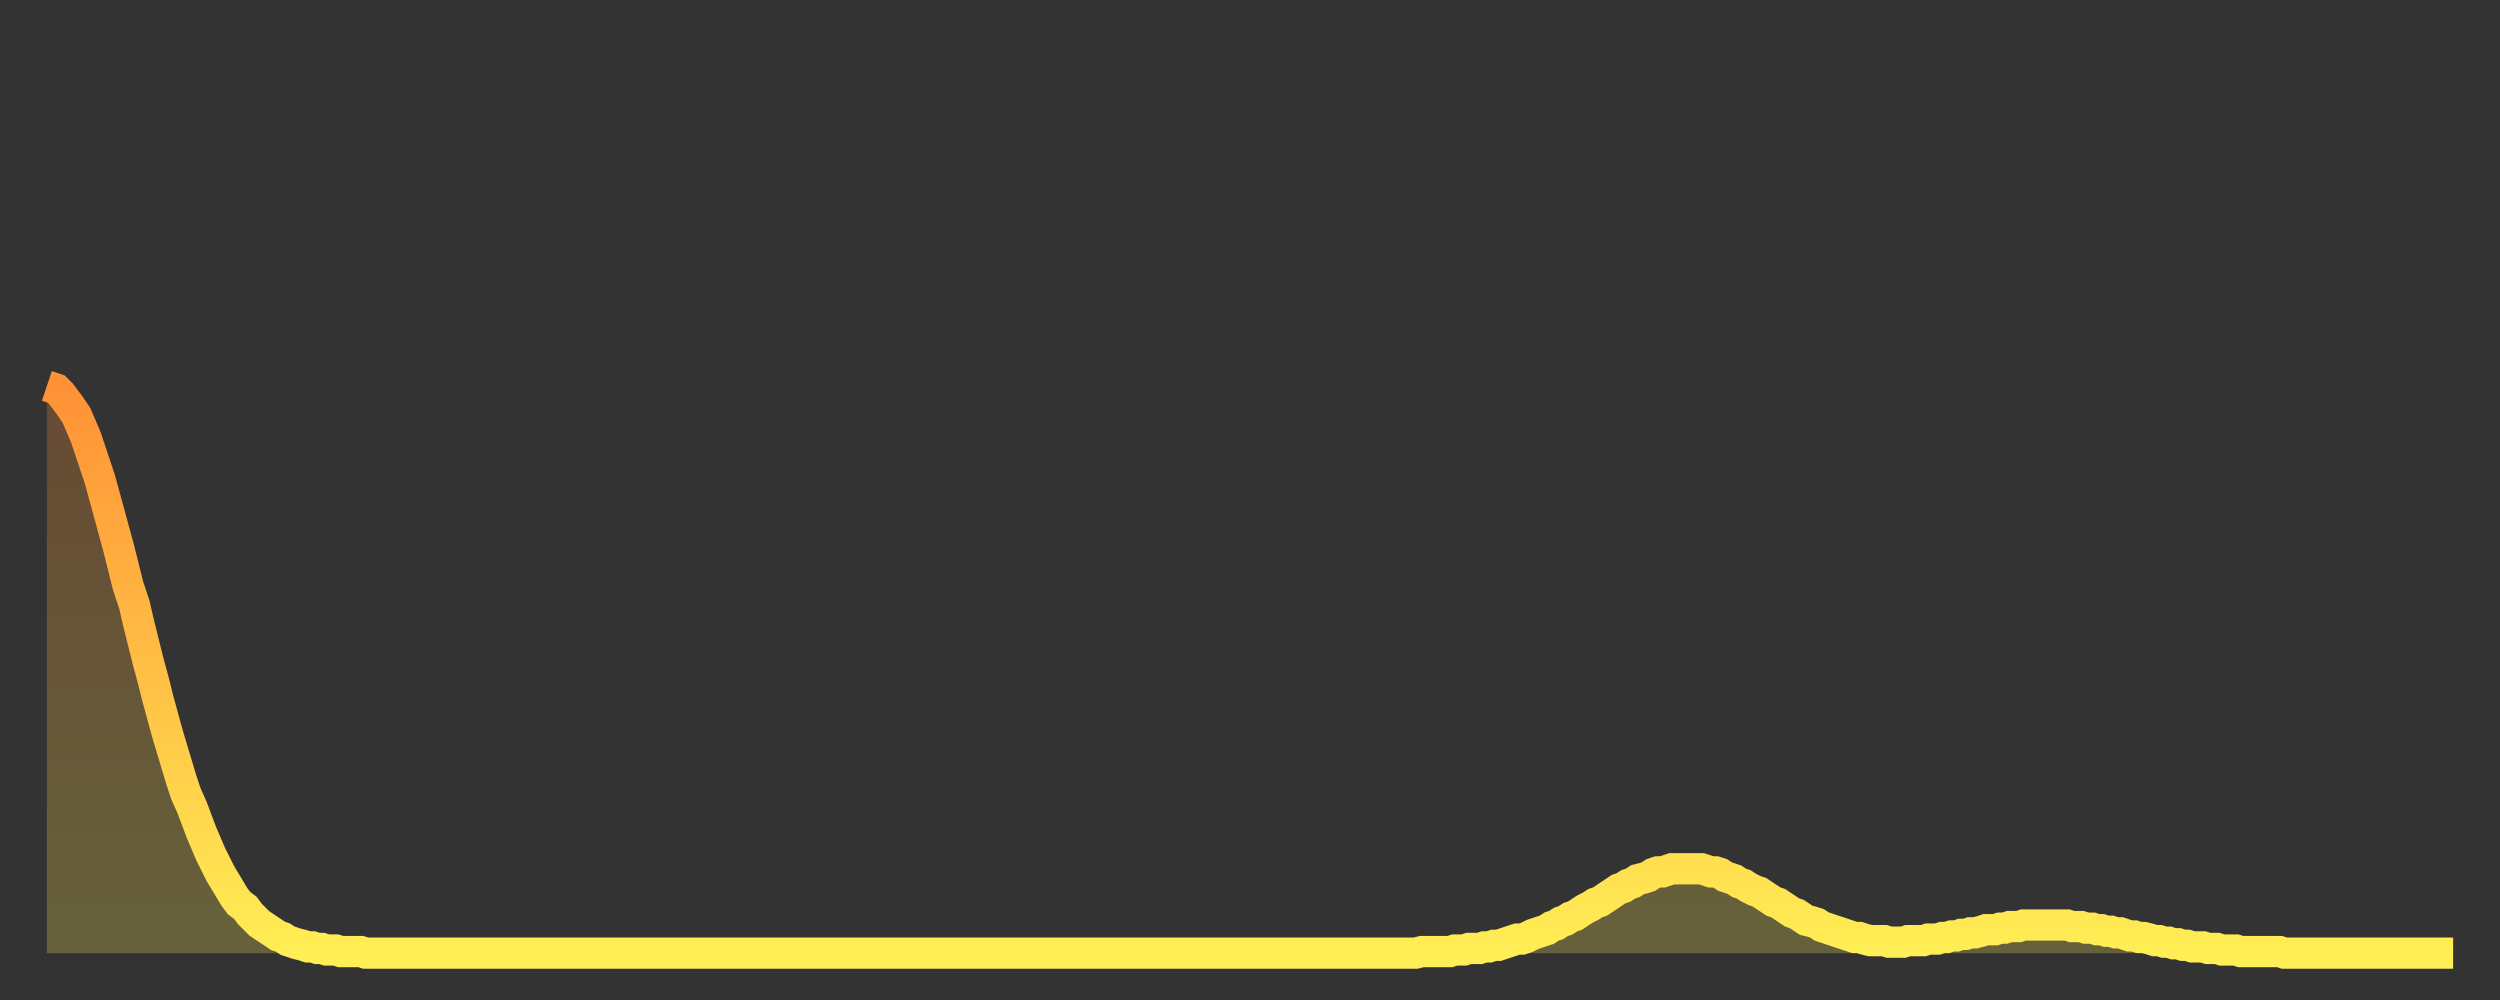 <?xml version="1.0" encoding="utf-8" ?>
<svg baseProfile="full" height="64" version="1.1" width="160" xmlns="http://www.w3.org/2000/svg" xmlns:ev="http://www.w3.org/2001/xml-events" xmlns:xlink="http://www.w3.org/1999/xlink"><rect width="100%" height="100%" fill="#333333" stroke="none"/><defs><linearGradient id="id2668180" x1="0" x2="0" y1="0" y2="1"><stop offset="0%" stop-color="#ff9136" /><stop offset="50%" stop-color="#ffbf45" /><stop offset="100%" stop-color="#ffee55" /></linearGradient></defs><g transform="translate(3,3)"><g><path d="M 0.0 21.7 0.3 21.8 0.6 21.9 0.9 22.2 1.2 22.6 1.5 23.0 1.9 23.6 2.2 24.3 2.5 25.0 2.8 25.9 3.1 26.8 3.4 27.7 3.7 28.8 4.0 29.9 4.3 31.0 4.6 32.1 4.9 33.3 5.2 34.5 5.6 35.7 5.9 37.0 6.2 38.2 6.5 39.4 6.8 40.5 7.1 41.7 7.4 42.8 7.7 43.9 8.0 44.9 8.3 45.9 8.6 46.9 8.9 47.8 9.3 48.7 9.6 49.5 9.9 50.3 10.2 51.0 10.5 51.7 10.8 52.3 11.1 52.9 11.4 53.4 11.7 53.9 12.0 54.4 12.3 54.8 12.7 55.1 13.0 55.5 13.3 55.8 13.6 56.1 13.9 56.3 14.2 56.5 14.5 56.7 14.8 56.9 15.1 57.0 15.4 57.2 15.7 57.3 16.0 57.4 16.4 57.5 16.7 57.6 17.0 57.6 17.3 57.7 17.6 57.7 17.9 57.8 18.2 57.8 18.5 57.8 18.8 57.9 19.1 57.9 19.4 57.9 19.8 57.9 20.1 57.9 20.4 58.0 20.7 58.0 21.0 58.0 21.3 58.0 21.6 58.0 21.9 58.0 22.2 58.0 22.5 58.0 22.8 58.0 23.1 58.0 23.5 58.0 23.8 58.0 24.1 58.0 24.4 58.0 24.7 58.0 25.0 58.0 25.3 58.0 25.6 58.0 25.9 58.0 26.2 58.0 26.5 58.0 26.8 58.0 27.2 58.0 27.5 58.0 27.8 58.0 28.1 58.0 28.4 58.0 28.7 58.0 29.0 58.0 29.3 58.0 29.6 58.0 29.9 58.0 30.2 58.0 30.6 58.0 30.9 58.0 31.2 58.0 31.5 58.0 31.8 58.0 32.1 58.0 32.4 58.0 32.7 58.0 33.0 58.0 33.3 58.0 33.6 58.0 33.9 58.0 34.3 58.0 34.6 58.0 34.9 58.0 35.2 58.0 35.5 58.0 35.8 58.0 36.1 58.0 36.4 58.0 36.7 58.0 37.0 58.0 37.3 58.0 37.7 58.0 38.0 58.0 38.3 58.0 38.6 58.0 38.9 58.0 39.2 58.0 39.5 58.0 39.8 58.0 40.1 58.0 40.4 58.0 40.7 58.0 41.0 58.0 41.4 58.0 41.7 58.0 42.0 58.0 42.3 58.0 42.6 58.0 42.9 58.0 43.2 58.0 43.5 58.0 43.8 58.0 44.1 58.0 44.4 58.0 44.7 58.0 45.1 58.0 45.4 58.0 45.7 58.0 46.0 58.0 46.3 58.0 46.6 58.0 46.9 58.0 47.2 58.0 47.5 58.0 47.8 58.0 48.1 58.0 48.5 58.0 48.8 58.0 49.1 58.0 49.4 58.0 49.7 58.0 50.0 58.0 50.3 58.0 50.6 58.0 50.9 58.0 51.2 58.0 51.5 58.0 51.8 58.0 52.2 58.0 52.5 58.0 52.8 58.0 53.1 58.0 53.4 58.0 53.7 58.0 54.0 58.0 54.3 58.0 54.6 58.0 54.9 58.0 55.2 58.0 55.6 58.0 55.9 58.0 56.2 58.0 56.5 58.0 56.8 58.0 57.1 58.0 57.4 58.0 57.7 58.0 58.0 58.0 58.3 58.0 58.6 58.0 58.9 58.0 59.3 58.0 59.6 58.0 59.9 58.0 60.2 58.0 60.5 58.0 60.8 58.0 61.1 58.0 61.4 58.0 61.7 58.0 62.0 58.0 62.3 58.0 62.6 58.0 63.0 58.0 63.3 58.0 63.6 58.0 63.9 58.0 64.2 58.0 64.5 58.0 64.8 58.0 65.1 58.0 65.4 58.0 65.7 58.0 66.0 58.0 66.4 58.0 66.7 58.0 67.0 58.0 67.3 58.0 67.6 58.0 67.9 58.0 68.2 58.0 68.5 58.0 68.8 58.0 69.1 58.0 69.4 58.0 69.7 58.0 70.1 58.0 70.4 58.0 70.7 58.0 71.0 58.0 71.3 58.0 71.6 58.0 71.9 58.0 72.2 58.0 72.5 58.0 72.8 58.0 73.1 58.0 73.5 58.0 73.8 58.0 74.1 58.0 74.4 58.0 74.7 58.0 75.0 58.0 75.3 58.0 75.6 58.0 75.9 58.0 76.2 58.0 76.5 58.0 76.8 58.0 77.2 58.0 77.5 58.0 77.8 58.0 78.1 58.0 78.4 58.0 78.7 58.0 79.0 58.0 79.3 58.0 79.6 58.0 79.9 58.0 80.2 58.0 80.5 58.0 80.9 58.0 81.2 58.0 81.5 58.0 81.8 58.0 82.1 58.0 82.4 58.0 82.7 58.0 83.0 58.0 83.3 58.0 83.6 58.0 83.9 58.0 84.3 58.0 84.6 58.0 84.9 58.0 85.2 58.0 85.5 58.0 85.8 58.0 86.1 58.0 86.4 58.0 86.7 58.0 87.0 58.0 87.3 58.0 87.6 58.0 88.0 57.9 88.3 57.9 88.6 57.9 88.9 57.9 89.2 57.9 89.5 57.9 89.8 57.9 90.1 57.8 90.4 57.8 90.7 57.8 91.0 57.7 91.4 57.7 91.7 57.7 92.0 57.6 92.3 57.6 92.6 57.5 92.9 57.5 93.2 57.4 93.5 57.3 93.8 57.2 94.1 57.1 94.4 57.1 94.7 57.0 95.1 56.8 95.4 56.7 95.7 56.6 96.0 56.5 96.3 56.3 96.6 56.2 96.9 56.0 97.2 55.9 97.5 55.7 97.8 55.6 98.1 55.4 98.4 55.2 98.8 55.0 99.1 54.8 99.4 54.7 99.7 54.5 100.0 54.3 100.3 54.1 100.6 53.9 100.9 53.8 101.2 53.6 101.5 53.5 101.8 53.3 102.2 53.2 102.5 53.1 102.8 52.9 103.1 52.8 103.4 52.8 103.7 52.7 104.0 52.6 104.3 52.6 104.6 52.6 104.9 52.6 105.2 52.6 105.5 52.6 105.9 52.6 106.2 52.7 106.5 52.8 106.8 52.8 107.1 52.9 107.4 53.1 107.7 53.2 108.0 53.3 108.3 53.5 108.6 53.6 108.9 53.8 109.3 54.0 109.6 54.1 109.9 54.3 110.2 54.5 110.5 54.7 110.8 54.8 111.1 55.0 111.4 55.2 111.7 55.4 112.0 55.5 112.3 55.7 112.6 55.9 113.0 56.0 113.3 56.1 113.6 56.3 113.9 56.4 114.2 56.5 114.5 56.6 114.8 56.7 115.1 56.8 115.4 56.9 115.7 57.0 116.0 57.0 116.3 57.1 116.7 57.2 117.0 57.2 117.3 57.2 117.6 57.2 117.9 57.3 118.2 57.3 118.5 57.3 118.8 57.3 119.1 57.2 119.4 57.2 119.7 57.2 120.1 57.2 120.4 57.1 120.7 57.1 121.0 57.1 121.3 57.0 121.6 57.0 121.9 56.9 122.2 56.9 122.5 56.8 122.8 56.8 123.1 56.7 123.4 56.7 123.8 56.6 124.1 56.5 124.4 56.5 124.7 56.5 125.0 56.4 125.3 56.4 125.6 56.3 125.9 56.3 126.2 56.3 126.5 56.2 126.8 56.2 127.2 56.2 127.5 56.2 127.8 56.2 128.1 56.2 128.4 56.2 128.7 56.2 129.0 56.2 129.3 56.2 129.6 56.3 129.9 56.3 130.2 56.3 130.5 56.4 130.9 56.4 131.2 56.5 131.5 56.5 131.8 56.6 132.1 56.6 132.4 56.7 132.7 56.7 133.0 56.8 133.3 56.9 133.6 56.9 133.9 57.0 134.2 57.0 134.6 57.1 134.9 57.2 135.2 57.2 135.5 57.3 135.8 57.3 136.1 57.4 136.4 57.4 136.7 57.5 137.0 57.5 137.3 57.6 137.6 57.6 138.0 57.6 138.3 57.7 138.6 57.7 138.9 57.7 139.2 57.8 139.5 57.8 139.8 57.8 140.1 57.8 140.4 57.9 140.7 57.9 141.0 57.9 141.3 57.9 141.7 57.9 142.0 57.9 142.3 57.9 142.6 57.9 142.9 57.9 143.2 58.0 143.5 58.0 143.8 58.0 144.1 58.0 144.4 58.0 144.7 58.0 145.1 58.0 145.4 58.0 145.7 58.0 146.0 58.0 146.3 58.0 146.6 58.0 146.9 58.0 147.2 58.0 147.5 58.0 147.8 58.0 148.1 58.0 148.4 58.0 148.8 58.0 149.1 58.0 149.4 58.0 149.7 58.0 150.0 58.0 150.3 58.0 150.6 58.0 150.9 58.0 151.2 58.0 151.5 58.0 151.8 58.0 152.1 58.0 152.5 58.0 152.8 58.0 153.1 58.0 153.4 58.0 153.7 58.0 154.0 58.0" fill="none" id="graph-curve" opacity="1" stroke="url(#id2668180)" stroke-width="2" /><path d="M 0 58 L 0.0 21.7 0.3 21.8 0.6 21.9 0.9 22.2 1.2 22.6 1.5 23.0 1.9 23.6 2.2 24.3 2.5 25.0 2.8 25.9 3.1 26.8 3.4 27.7 3.7 28.8 4.0 29.9 4.3 31.0 4.6 32.1 4.9 33.3 5.2 34.5 5.6 35.7 5.9 37.0 6.2 38.2 6.5 39.4 6.8 40.5 7.1 41.7 7.4 42.8 7.7 43.9 8.0 44.9 8.3 45.9 8.6 46.9 8.9 47.8 9.3 48.7 9.6 49.5 9.9 50.3 10.2 51.0 10.5 51.7 10.8 52.3 11.1 52.9 11.4 53.4 11.7 53.9 12.0 54.4 12.3 54.8 12.7 55.1 13.0 55.5 13.3 55.8 13.6 56.1 13.9 56.3 14.2 56.5 14.5 56.7 14.8 56.9 15.1 57.0 15.4 57.2 15.7 57.3 16.0 57.4 16.4 57.5 16.7 57.6 17.0 57.6 17.3 57.7 17.6 57.7 17.9 57.8 18.2 57.8 18.5 57.8 18.8 57.9 19.1 57.9 19.4 57.9 19.8 57.9 20.1 57.9 20.4 58.0 20.7 58.0 21.0 58.0 21.3 58.0 21.6 58.0 21.9 58.0 22.2 58.0 22.5 58.0 22.8 58.0 23.1 58.0 23.5 58.0 23.8 58.0 24.1 58.0 24.4 58.0 24.7 58.0 25.0 58.0 25.3 58.0 25.6 58.0 25.9 58.0 26.2 58.0 26.5 58.0 26.8 58.0 27.2 58.0 27.5 58.0 27.8 58.0 28.1 58.0 28.4 58.0 28.7 58.0 29.0 58.0 29.3 58.0 29.6 58.0 29.9 58.0 30.2 58.0 30.6 58.0 30.9 58.0 31.2 58.0 31.5 58.0 31.8 58.0 32.1 58.0 32.4 58.0 32.7 58.0 33.0 58.0 33.3 58.0 33.6 58.0 33.9 58.0 34.3 58.0 34.6 58.0 34.9 58.0 35.2 58.0 35.5 58.0 35.8 58.0 36.1 58.0 36.4 58.0 36.7 58.0 37.0 58.0 37.3 58.0 37.7 58.0 38.0 58.0 38.3 58.0 38.6 58.0 38.9 58.0 39.2 58.0 39.5 58.0 39.8 58.0 40.1 58.0 40.4 58.0 40.7 58.0 41.0 58.0 41.4 58.0 41.7 58.0 42.0 58.0 42.3 58.0 42.6 58.0 42.9 58.0 43.2 58.0 43.5 58.0 43.8 58.0 44.1 58.0 44.4 58.0 44.7 58.0 45.1 58.0 45.4 58.0 45.7 58.0 46.0 58.0 46.3 58.0 46.6 58.0 46.9 58.0 47.2 58.0 47.5 58.0 47.8 58.0 48.1 58.0 48.5 58.0 48.8 58.0 49.1 58.0 49.4 58.0 49.7 58.0 50.0 58.0 50.3 58.0 50.6 58.0 50.9 58.0 51.2 58.0 51.5 58.0 51.8 58.0 52.2 58.0 52.5 58.0 52.8 58.0 53.1 58.0 53.4 58.0 53.7 58.0 54.0 58.0 54.3 58.0 54.6 58.0 54.9 58.0 55.2 58.0 55.6 58.0 55.9 58.0 56.2 58.0 56.5 58.0 56.8 58.0 57.1 58.0 57.4 58.0 57.7 58.0 58.0 58.0 58.3 58.0 58.6 58.0 58.9 58.0 59.3 58.0 59.6 58.0 59.9 58.0 60.2 58.0 60.5 58.0 60.8 58.0 61.1 58.0 61.4 58.0 61.7 58.0 62.0 58.0 62.3 58.0 62.6 58.0 63.0 58.0 63.3 58.0 63.6 58.0 63.9 58.0 64.2 58.0 64.5 58.0 64.8 58.0 65.1 58.0 65.4 58.0 65.7 58.0 66.0 58.0 66.4 58.0 66.7 58.0 67.0 58.0 67.3 58.0 67.6 58.0 67.9 58.0 68.2 58.0 68.5 58.0 68.8 58.0 69.1 58.0 69.4 58.0 69.7 58.0 70.1 58.0 70.4 58.0 70.7 58.0 71.0 58.0 71.3 58.0 71.6 58.0 71.9 58.0 72.2 58.0 72.5 58.0 72.8 58.0 73.1 58.0 73.5 58.0 73.8 58.0 74.1 58.0 74.4 58.0 74.7 58.0 75.0 58.0 75.3 58.0 75.6 58.0 75.9 58.0 76.2 58.0 76.5 58.0 76.8 58.0 77.2 58.0 77.5 58.0 77.8 58.0 78.1 58.0 78.4 58.0 78.7 58.0 79.0 58.0 79.3 58.0 79.6 58.0 79.9 58.0 80.2 58.0 80.5 58.0 80.9 58.0 81.2 58.0 81.5 58.0 81.8 58.0 82.1 58.0 82.4 58.0 82.7 58.0 83.0 58.0 83.3 58.0 83.6 58.0 83.9 58.0 84.3 58.0 84.6 58.0 84.9 58.0 85.2 58.0 85.5 58.0 85.8 58.0 86.1 58.0 86.4 58.0 86.7 58.0 87.0 58.0 87.3 58.0 87.6 58.0 88.0 57.9 88.3 57.9 88.6 57.9 88.9 57.9 89.2 57.9 89.5 57.9 89.8 57.9 90.1 57.8 90.4 57.8 90.7 57.8 91.0 57.7 91.4 57.7 91.7 57.7 92.0 57.6 92.3 57.6 92.6 57.5 92.9 57.5 93.2 57.4 93.5 57.3 93.8 57.2 94.1 57.1 94.4 57.1 94.7 57.0 95.1 56.8 95.4 56.7 95.7 56.6 96.0 56.5 96.3 56.3 96.6 56.2 96.9 56.0 97.2 55.9 97.5 55.7 97.8 55.6 98.1 55.4 98.4 55.2 98.8 55.0 99.1 54.8 99.4 54.7 99.7 54.5 100.0 54.3 100.3 54.1 100.6 53.9 100.9 53.8 101.2 53.6 101.5 53.5 101.8 53.3 102.2 53.2 102.5 53.1 102.8 52.9 103.1 52.8 103.4 52.8 103.7 52.7 104.0 52.6 104.3 52.6 104.6 52.6 104.9 52.6 105.2 52.6 105.5 52.6 105.9 52.6 106.2 52.7 106.5 52.8 106.8 52.8 107.1 52.9 107.4 53.1 107.7 53.2 108.0 53.3 108.3 53.5 108.6 53.6 108.9 53.8 109.3 54.0 109.6 54.1 109.9 54.3 110.2 54.5 110.5 54.7 110.8 54.8 111.1 55.0 111.4 55.2 111.7 55.4 112.0 55.5 112.3 55.7 112.6 55.9 113.0 56.0 113.3 56.1 113.6 56.3 113.9 56.4 114.2 56.5 114.5 56.6 114.8 56.7 115.1 56.8 115.4 56.9 115.7 57.0 116.0 57.0 116.3 57.1 116.7 57.2 117.0 57.2 117.3 57.2 117.6 57.2 117.9 57.3 118.2 57.3 118.5 57.3 118.8 57.3 119.1 57.2 119.4 57.2 119.7 57.2 120.1 57.2 120.4 57.1 120.7 57.1 121.0 57.1 121.3 57.0 121.6 57.0 121.9 56.9 122.2 56.9 122.5 56.8 122.8 56.8 123.1 56.7 123.4 56.7 123.8 56.6 124.1 56.5 124.4 56.5 124.7 56.5 125.0 56.4 125.3 56.4 125.6 56.3 125.9 56.3 126.2 56.3 126.5 56.2 126.8 56.2 127.2 56.2 127.5 56.2 127.8 56.2 128.1 56.2 128.4 56.2 128.7 56.2 129.0 56.2 129.3 56.2 129.6 56.3 129.9 56.3 130.2 56.3 130.5 56.4 130.9 56.4 131.2 56.5 131.5 56.5 131.8 56.6 132.1 56.6 132.4 56.7 132.7 56.7 133.0 56.8 133.3 56.9 133.6 56.9 133.9 57.0 134.2 57.0 134.6 57.1 134.9 57.2 135.2 57.2 135.5 57.3 135.8 57.3 136.1 57.4 136.4 57.4 136.7 57.5 137.0 57.5 137.3 57.6 137.6 57.6 138.0 57.6 138.3 57.7 138.6 57.7 138.9 57.7 139.2 57.8 139.5 57.8 139.8 57.8 140.1 57.8 140.4 57.9 140.7 57.9 141.0 57.9 141.3 57.9 141.7 57.9 142.0 57.9 142.3 57.9 142.6 57.9 142.9 57.9 143.2 58.0 143.5 58.0 143.8 58.0 144.1 58.0 144.4 58.0 144.7 58.0 145.1 58.0 145.4 58.0 145.7 58.0 146.0 58.0 146.3 58.0 146.6 58.0 146.9 58.0 147.2 58.0 147.5 58.0 147.8 58.0 148.1 58.0 148.4 58.0 148.8 58.0 149.1 58.0 149.4 58.0 149.7 58.0 150.0 58.0 150.3 58.0 150.6 58.0 150.9 58.0 151.2 58.0 151.5 58.0 151.8 58.0 152.1 58.0 152.5 58.0 152.8 58.0 153.1 58.0 153.4 58.0 153.7 58.0 154.0 58.0 154 58" fill="url(#id2668180)" fill-opacity=".25" id="graph-shadow" /></g></g></svg>